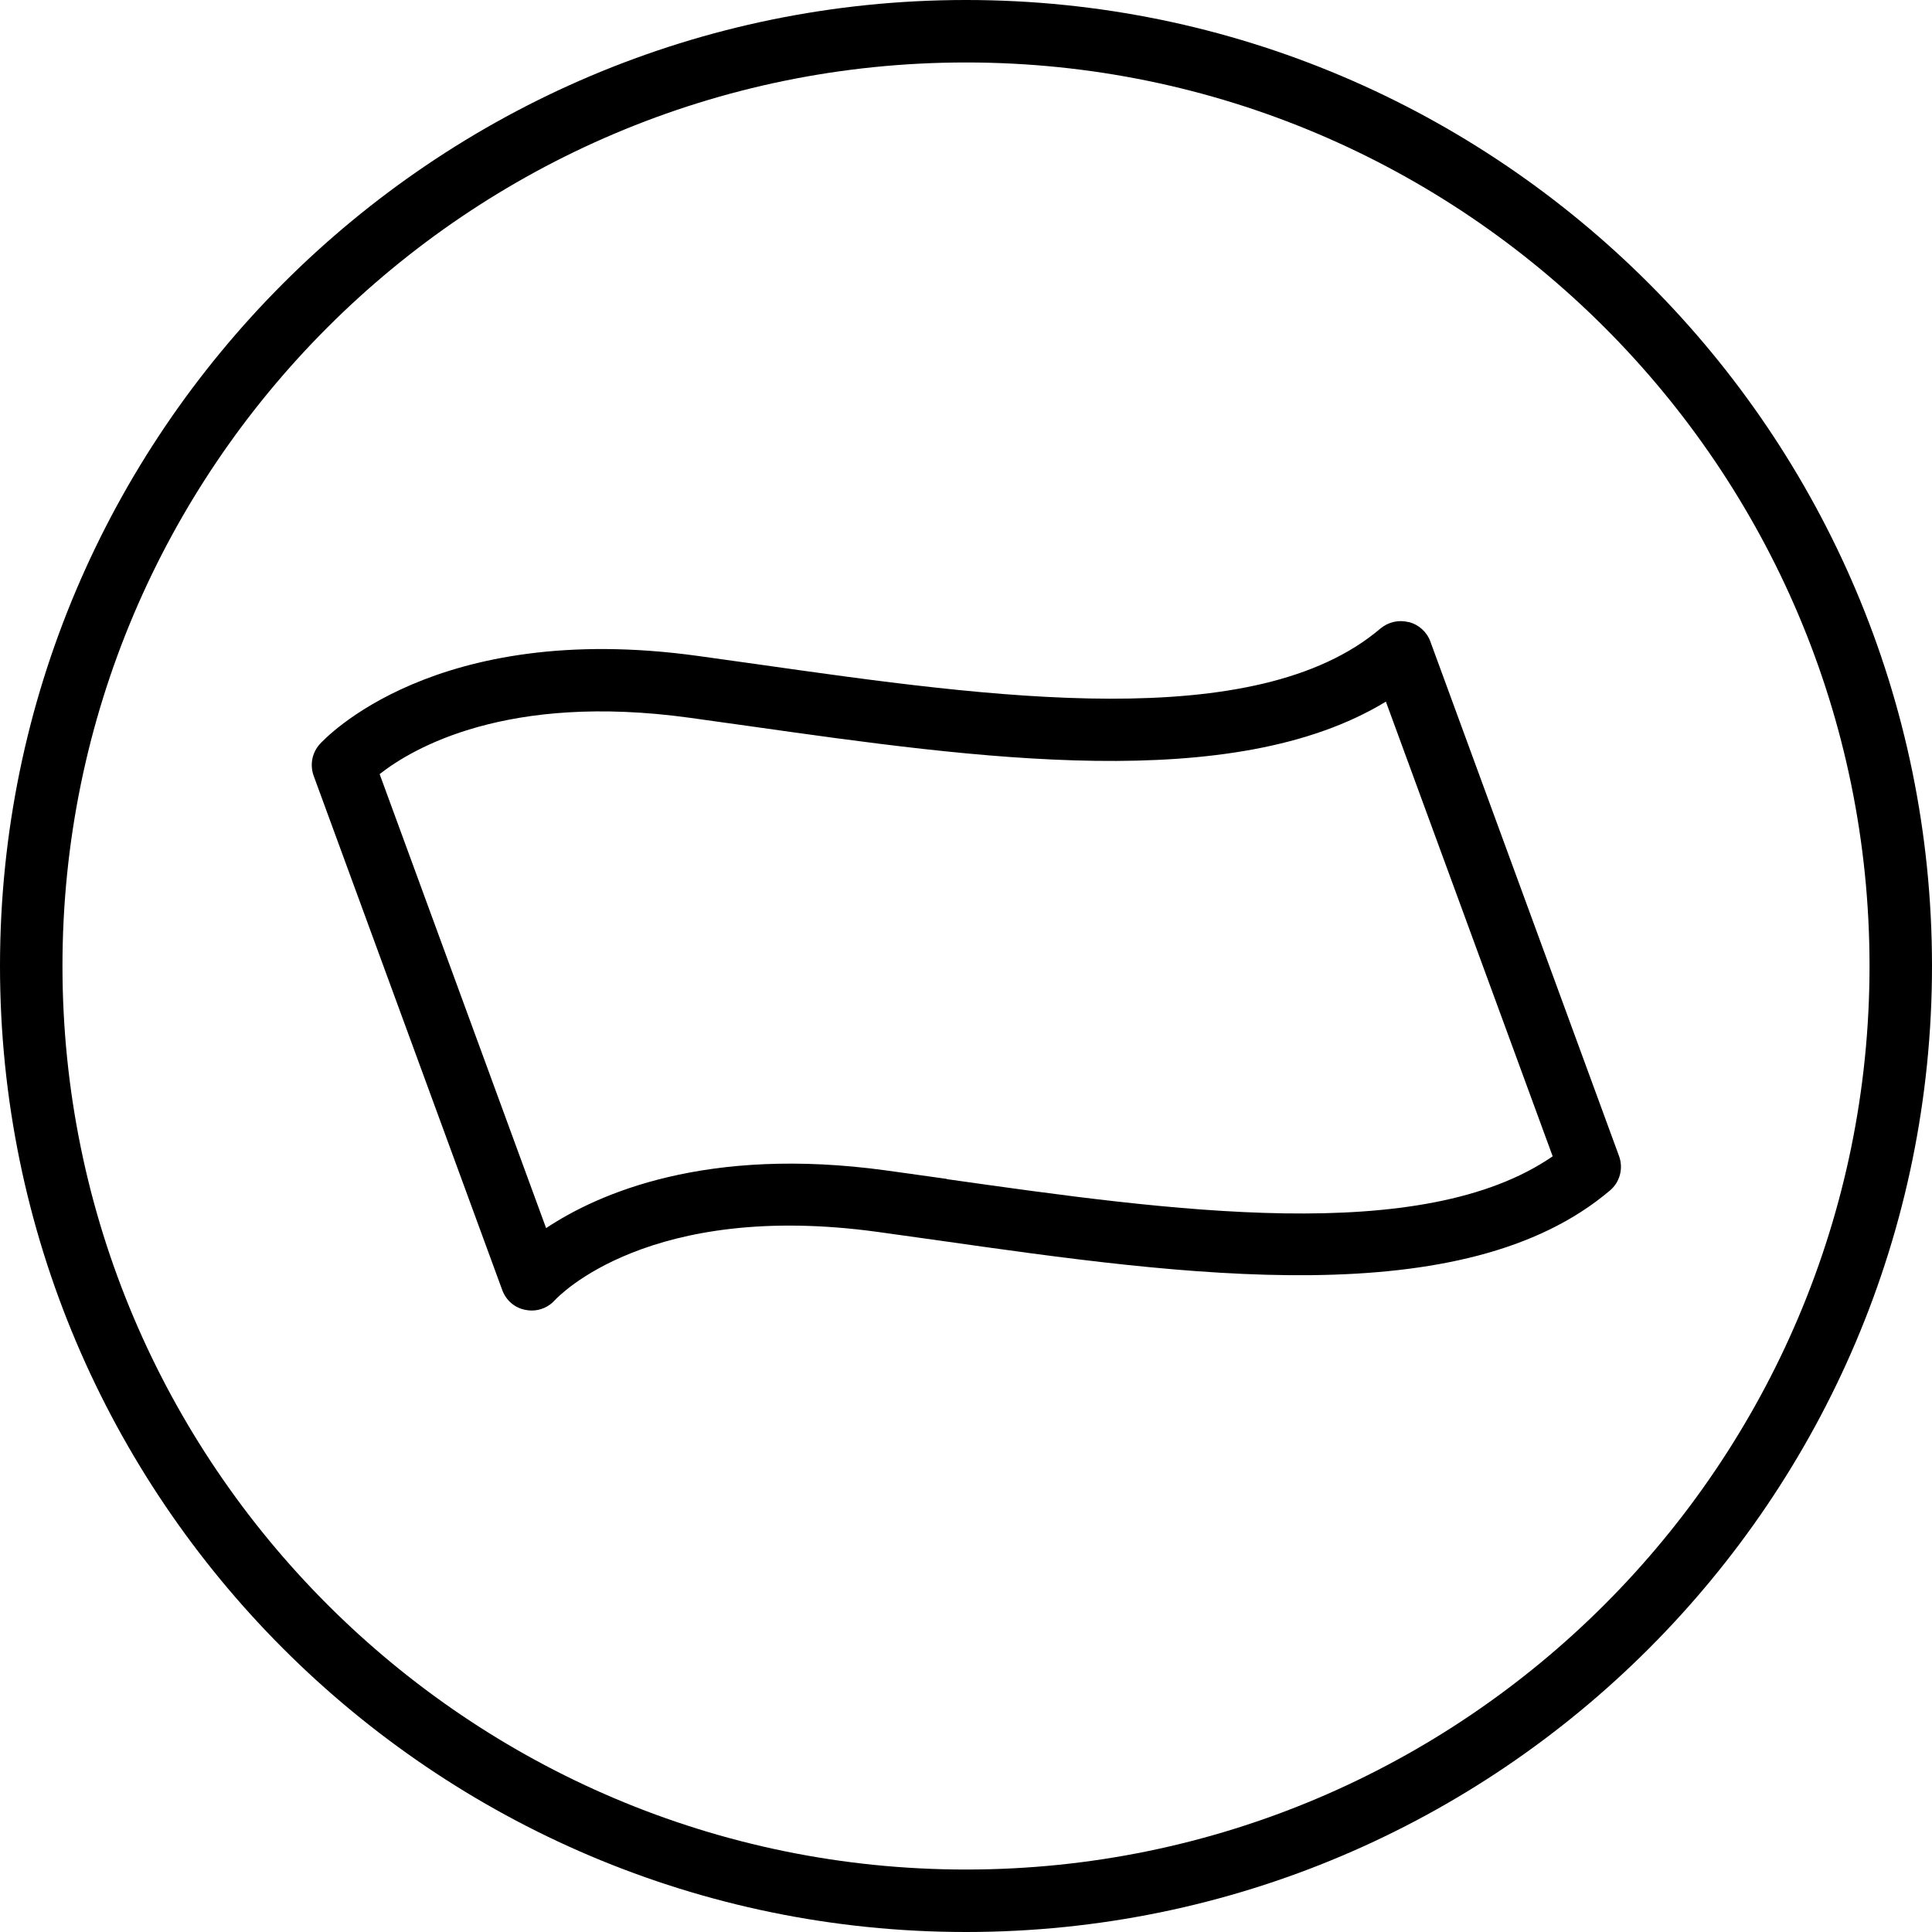 <?xml version="1.0" encoding="UTF-8"?>
<svg id="design" xmlns="http://www.w3.org/2000/svg" viewBox="0 0 60 60">
  <defs>
    <style>
      .cls-1 {
        fill: none;
      }
    </style>
  </defs>
  <path class="cls-1" d="M30,1.94C14.53,1.94,1.94,14.53,1.94,30s12.59,28.06,28.06,28.06,28.06-12.59,28.06-28.06S45.47,1.94,30,1.94Zm19.98,35.04c-4.54,3.86-13.21,2.64-20.87,1.55l-1.86-.26c-7.1-.98-9.92,1.99-10.04,2.12-.19,.2-.45,.32-.72,.32-.06,0-.12,0-.19-.02-.33-.07-.61-.3-.72-.61l-5.86-15.98c-.12-.33-.05-.71,.19-.98,.14-.16,3.56-3.87,11.74-2.74l1.86,.26c7.25,1.03,15.46,2.19,19.34-1.11,.24-.21,.57-.28,.87-.2,.31,.08,.55,.31,.66,.6l5.86,15.98c.14,.38,.03,.81-.28,1.07Z"/>
  <path class="cls-1" d="M23.25,22.55l-1.86-.26c-5.67-.78-8.6,.95-9.62,1.75l5.17,14.1c1.61-1.07,4.98-2.56,10.57-1.79l1.86,.26c6.93,.98,14.75,2.09,18.81-.71l-5.18-14.12c-4.75,2.89-12.69,1.76-19.77,.76Z"/>
  <path d="M30,0C13.46,0,0,13.46,0,30s13.46,30,30,30,30-13.46,30-30S46.54,0,30,0Zm0,58.06C14.53,58.06,1.94,45.47,1.94,30S14.53,1.94,30,1.94s28.06,12.59,28.06,28.06-12.59,28.06-28.06,28.06Z"/>
  <path d="M43.74,19.32c-.31-.08-.63,0-.87,.2-3.88,3.3-12.09,2.14-19.34,1.11l-1.86-.26c-8.18-1.13-11.6,2.59-11.74,2.74-.24,.27-.31,.64-.19,.98l5.86,15.98c.12,.32,.39,.55,.72,.61,.06,.01,.12,.02,.19,.02,.27,0,.53-.11,.72-.32,.12-.13,2.94-3.1,10.04-2.12l1.86,.26c7.65,1.09,16.33,2.31,20.87-1.55,.31-.26,.42-.69,.28-1.07l-5.86-15.98c-.11-.3-.36-.52-.66-.6Zm-14.35,17.29l-1.86-.26c-5.6-.77-8.96,.72-10.57,1.79l-5.17-14.1c1.02-.8,3.95-2.53,9.62-1.75l1.86,.26c7.07,1,15.02,2.13,19.77-.76l5.18,14.12c-4.06,2.8-11.88,1.69-18.81,.71Z"/>
</svg>
